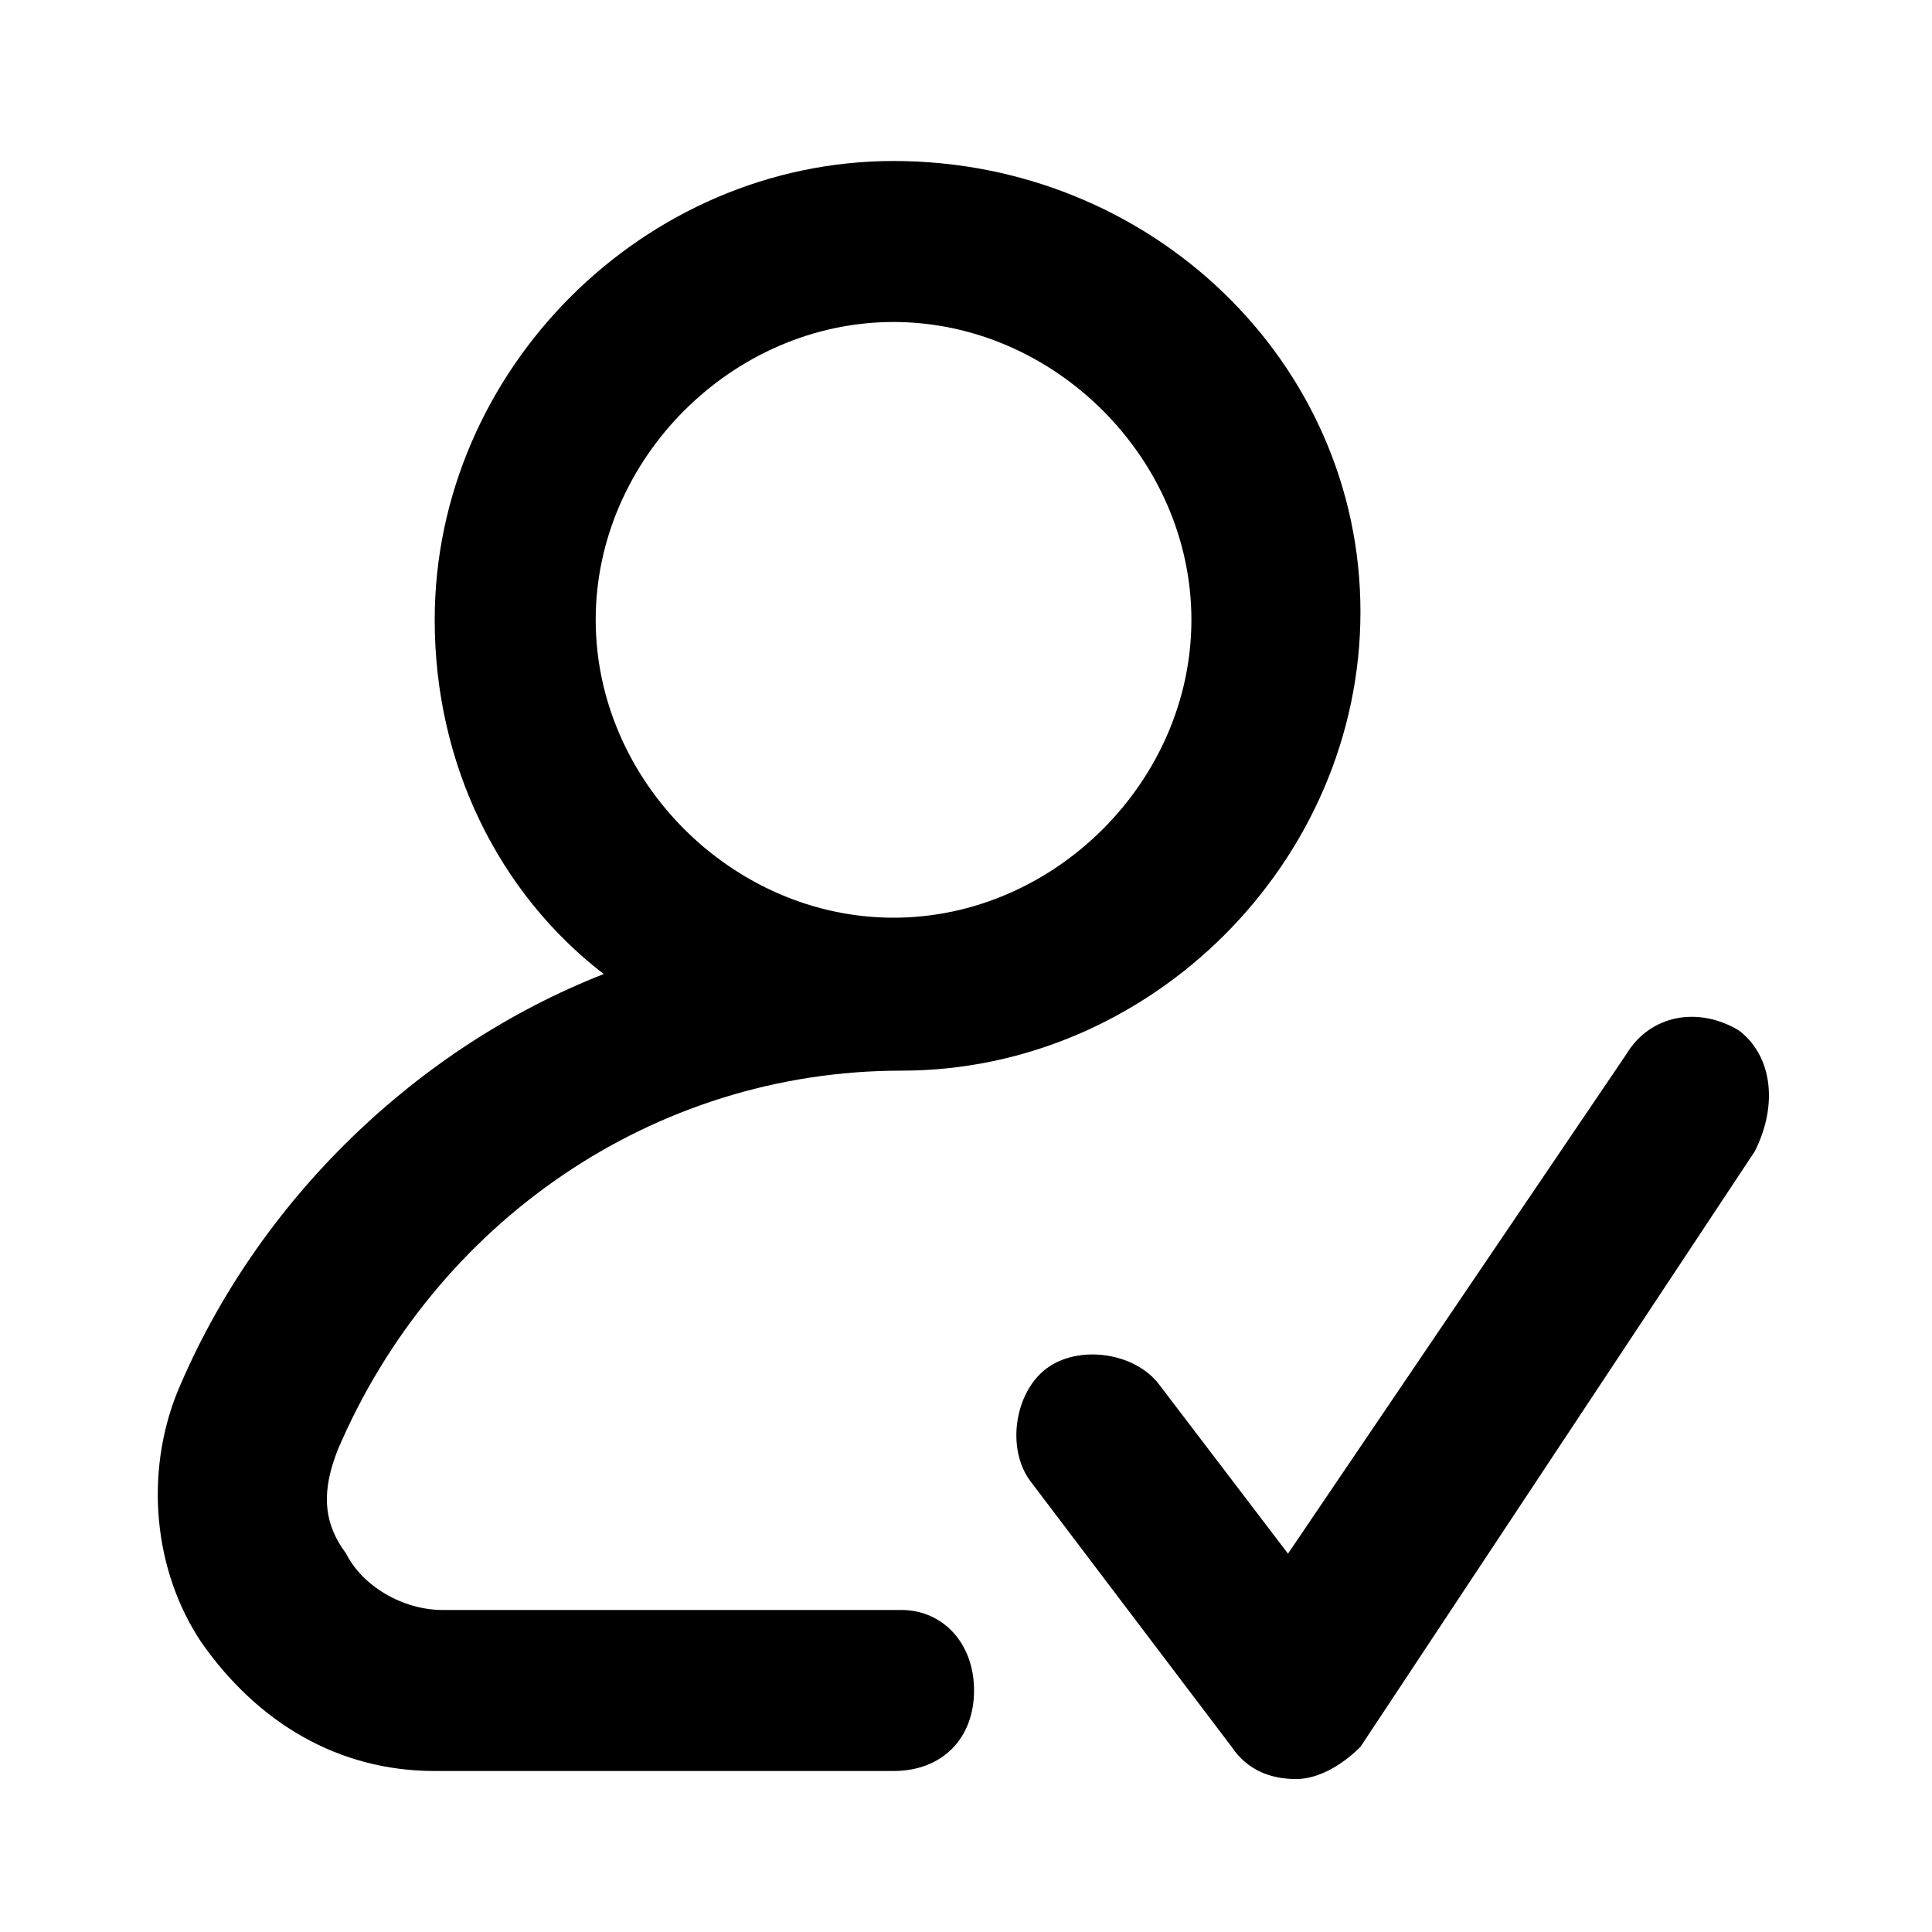 <svg xmlns="http://www.w3.org/2000/svg" width="24" height="24" fill="none"><path fill="#000" d="M11.2 20H5.5c-.5 0-1-.3-1.2-.7-.3-.4-.3-.8-.1-1.3 1.2-2.8 3.9-4.7 7-4.7s5.7-2.6 5.7-5.7S14.3 2 11.1 2C8 2 5.4 4.6 5.4 7.7c0 1.8.8 3.4 2.1 4.4-2.3.9-4.3 2.8-5.3 5.2-.4 1-.3 2.2.3 3.1.7 1 1.7 1.6 2.9 1.6h5.7c.6 0 1-.4 1-1s-.4-1-.9-1ZM7.4 7.7c0-2 1.7-3.7 3.7-3.7s3.7 1.7 3.7 3.7-1.7 3.7-3.7 3.7-3.7-1.7-3.7-3.7Z"/><path fill="#000" d="M21.6 12.8c-.5-.3-1.1-.2-1.4.3L16 19.3l-1.6-2.1c-.3-.4-1-.5-1.4-.2-.4.3-.5 1-.2 1.4l2.5 3.3c.2.3.5.4.8.4.3 0 .6-.2.8-.4l4.9-7.4c.3-.6.2-1.2-.2-1.5Z"/></svg>